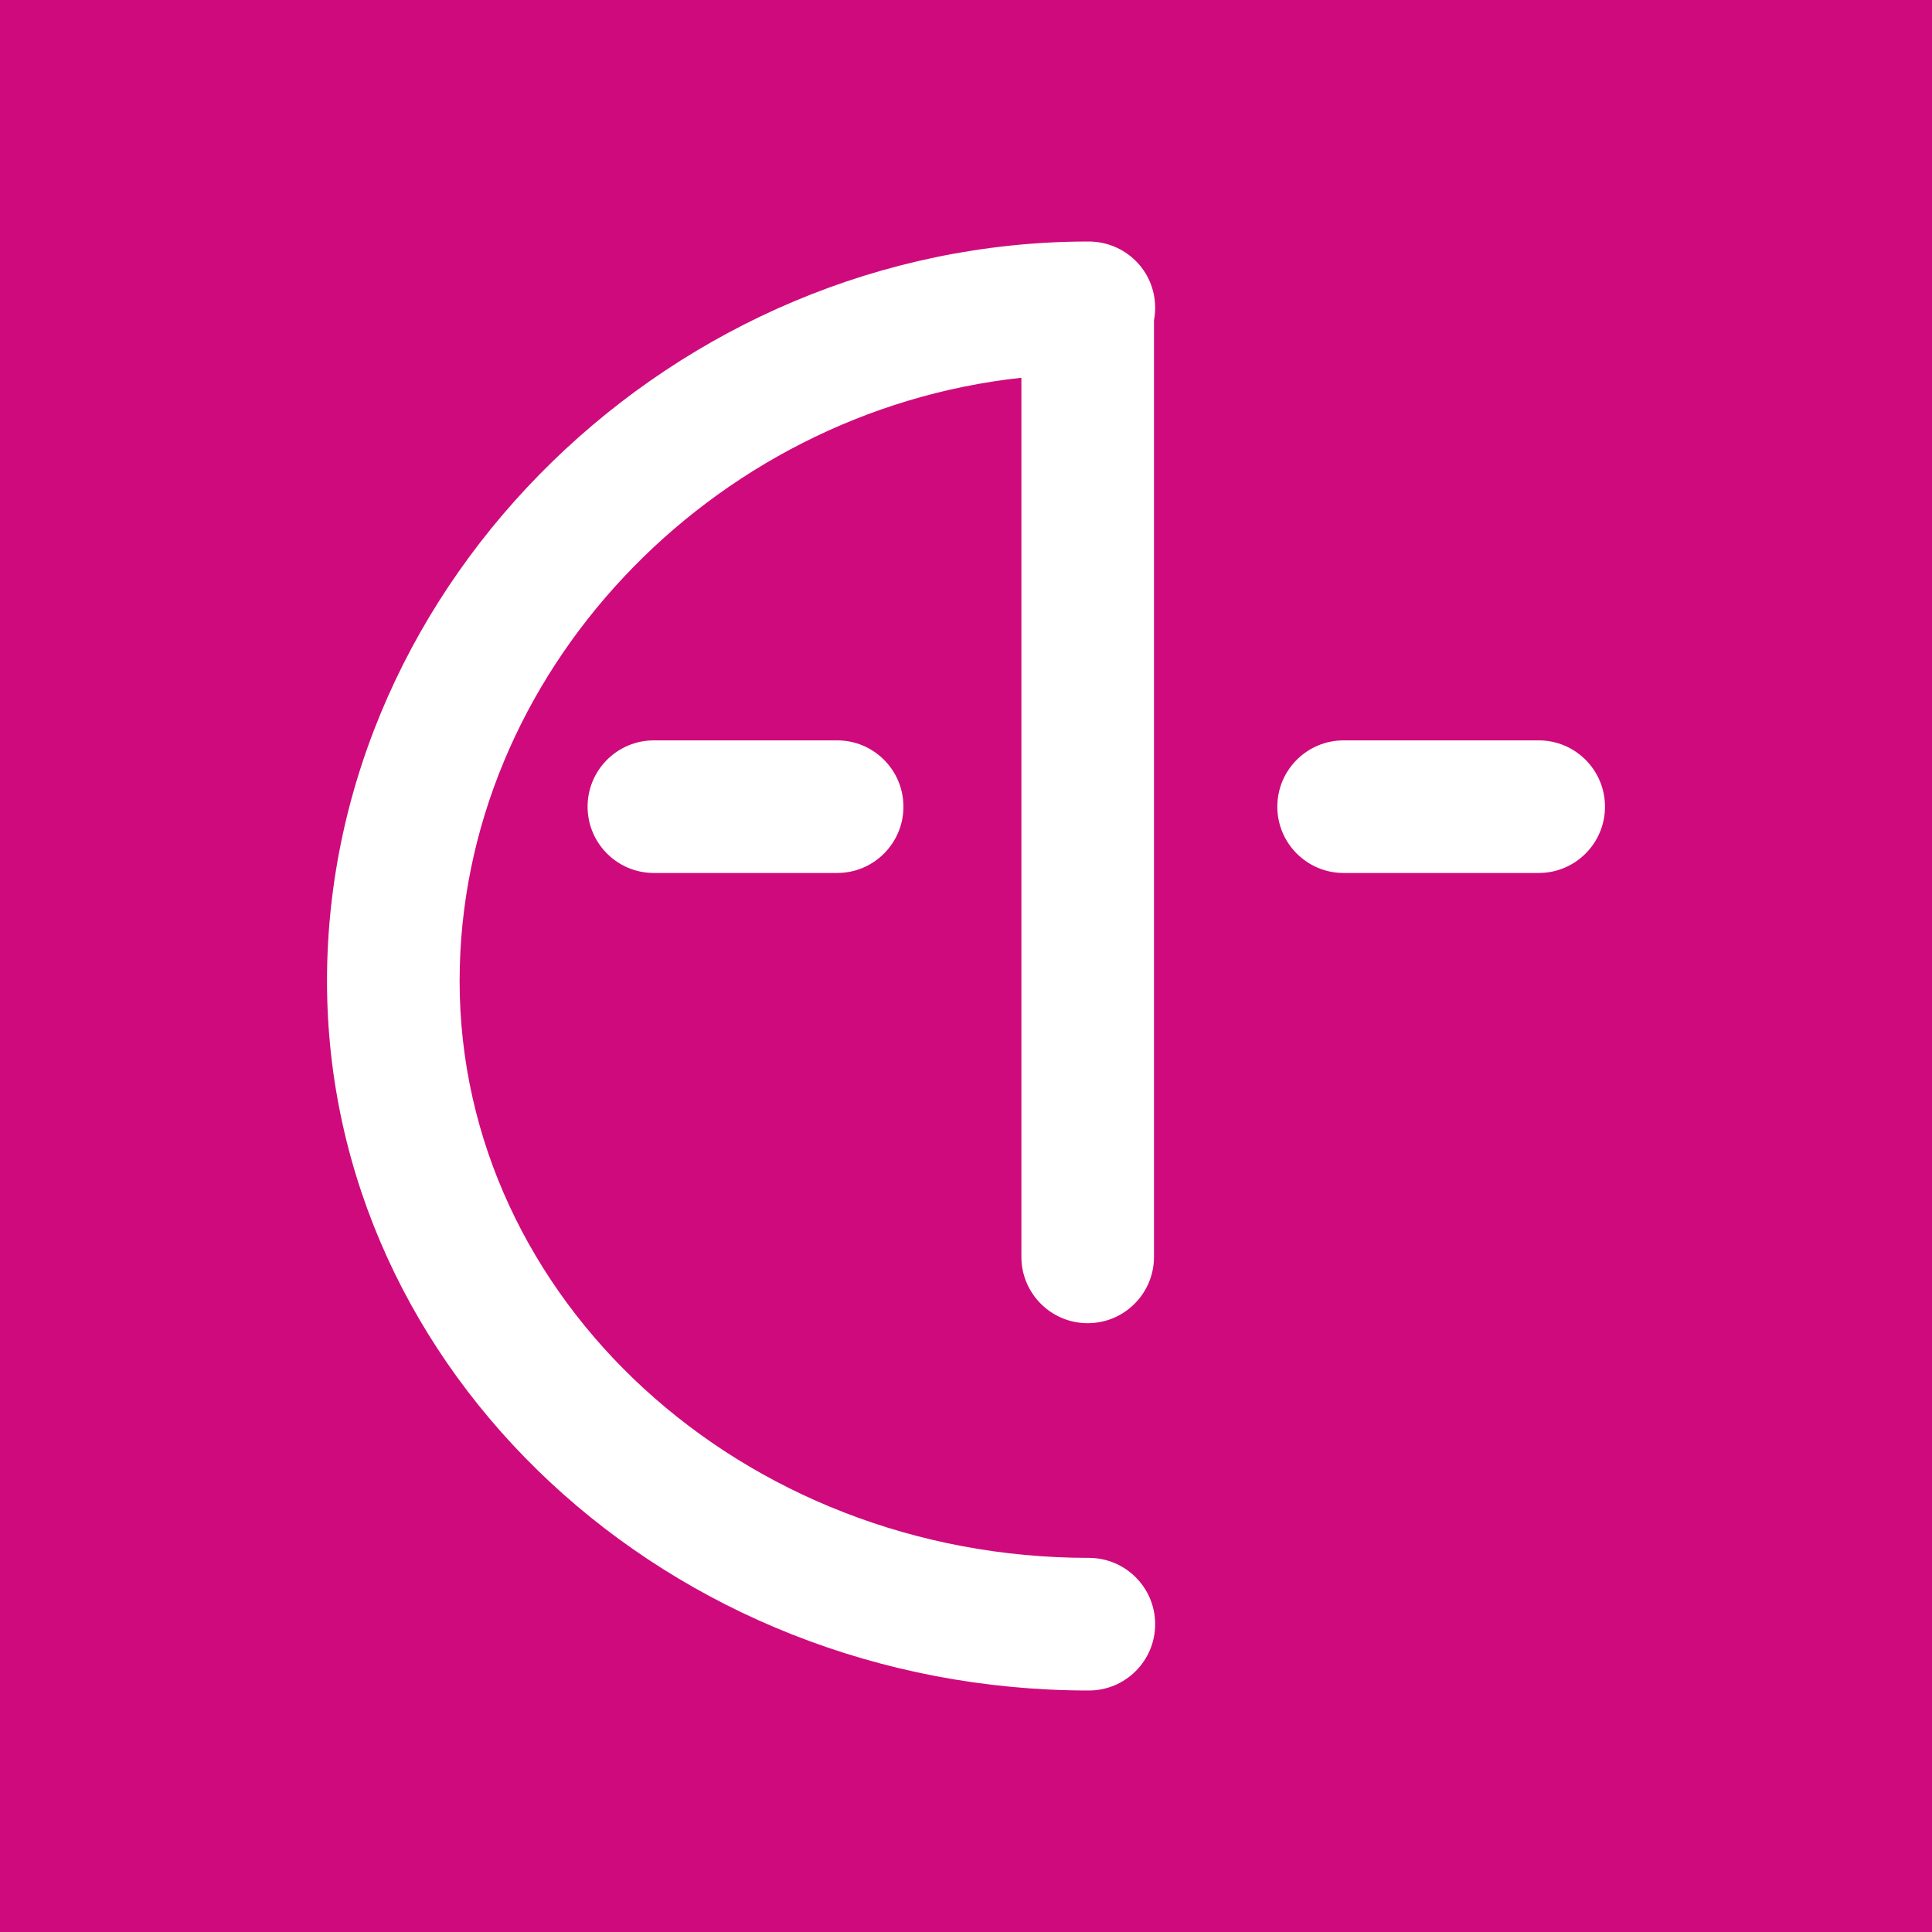 <?xml version="1.0" encoding="UTF-8" standalone="no"?>
<!DOCTYPE svg PUBLIC "-//W3C//DTD SVG 1.1//EN" "http://www.w3.org/Graphics/SVG/1.1/DTD/svg11.dtd">
<!-- Created with Vectornator (http://vectornator.io/) -->
<svg height="1024.0px" stroke-miterlimit="10" style="fill-rule:nonzero;clip-rule:evenodd;stroke-linecap:round;stroke-linejoin:round;" version="1.1" viewBox="0 0 1024 1024" width="1024.0px" xml:space="preserve" xmlns="http://www.w3.org/2000/svg" xmlns:xlink="http://www.w3.org/1999/xlink">
<rect x="0" y="0" width="1024" height="1024" fill="#333333" stroke="none"/>
<defs/>
<clipPath id="ArtboardFrame">
<rect height="1024" width="1024" x="0" y="0"/>
</clipPath>
<g clip-path="url(#ArtboardFrame)" id="layer">
<path d="M-1.42109e-14 0L1024 0L1024 1024L-1.42109e-14 1024L-1.42109e-14 0Z" fill="#cf0a7c" fill-rule="nonzero" opacity="1" stroke="none"/>
<g opacity="1">
<path d="M577.115 896C354.469 896 173.321 727.308 173.321 519.964C173.321 307.787 357.745 128.483 576.237 128.004C576.366 128.004 576.495 127.996 576.64 128.004C596.432 127.887 612.257 143.571 612.257 163.145C612.257 165.388 612.047 167.592 611.641 169.718L611.641 666.168C611.641 685.582 595.908 701.322 576.503 701.322C557.095 701.322 541.359 685.582 541.359 666.168L541.359 200.216C376.643 218.058 243.609 357.23 243.609 519.964C243.609 688.555 393.22 825.709 577.115 825.709C596.521 825.709 612.257 841.446 612.257 860.854C612.257 880.259 596.521 896 577.115 896" fill="#ffffff" fill-rule="nonzero" opacity="1" stroke="none"/>
<path d="M443.693 462.703L346.579 462.703C327.17 462.703 311.434 446.963 311.434 427.557C311.434 408.148 327.17 392.412 346.579 392.412L443.693 392.412C463.1 392.412 478.836 408.148 478.836 427.557C478.836 446.963 463.1 462.703 443.693 462.703" fill="#ffffff" fill-rule="nonzero" opacity="1" stroke="none"/>
<path d="M815.537 462.703L712.151 462.703C692.746 462.703 677.01 446.963 677.01 427.557C677.01 408.148 692.746 392.412 712.151 392.412L815.537 392.412C834.943 392.412 850.679 408.148 850.679 427.557C850.679 446.963 834.943 462.703 815.537 462.703" fill="#ffffff" fill-rule="nonzero" opacity="1" stroke="none"/>
</g>
</g>
</svg>

